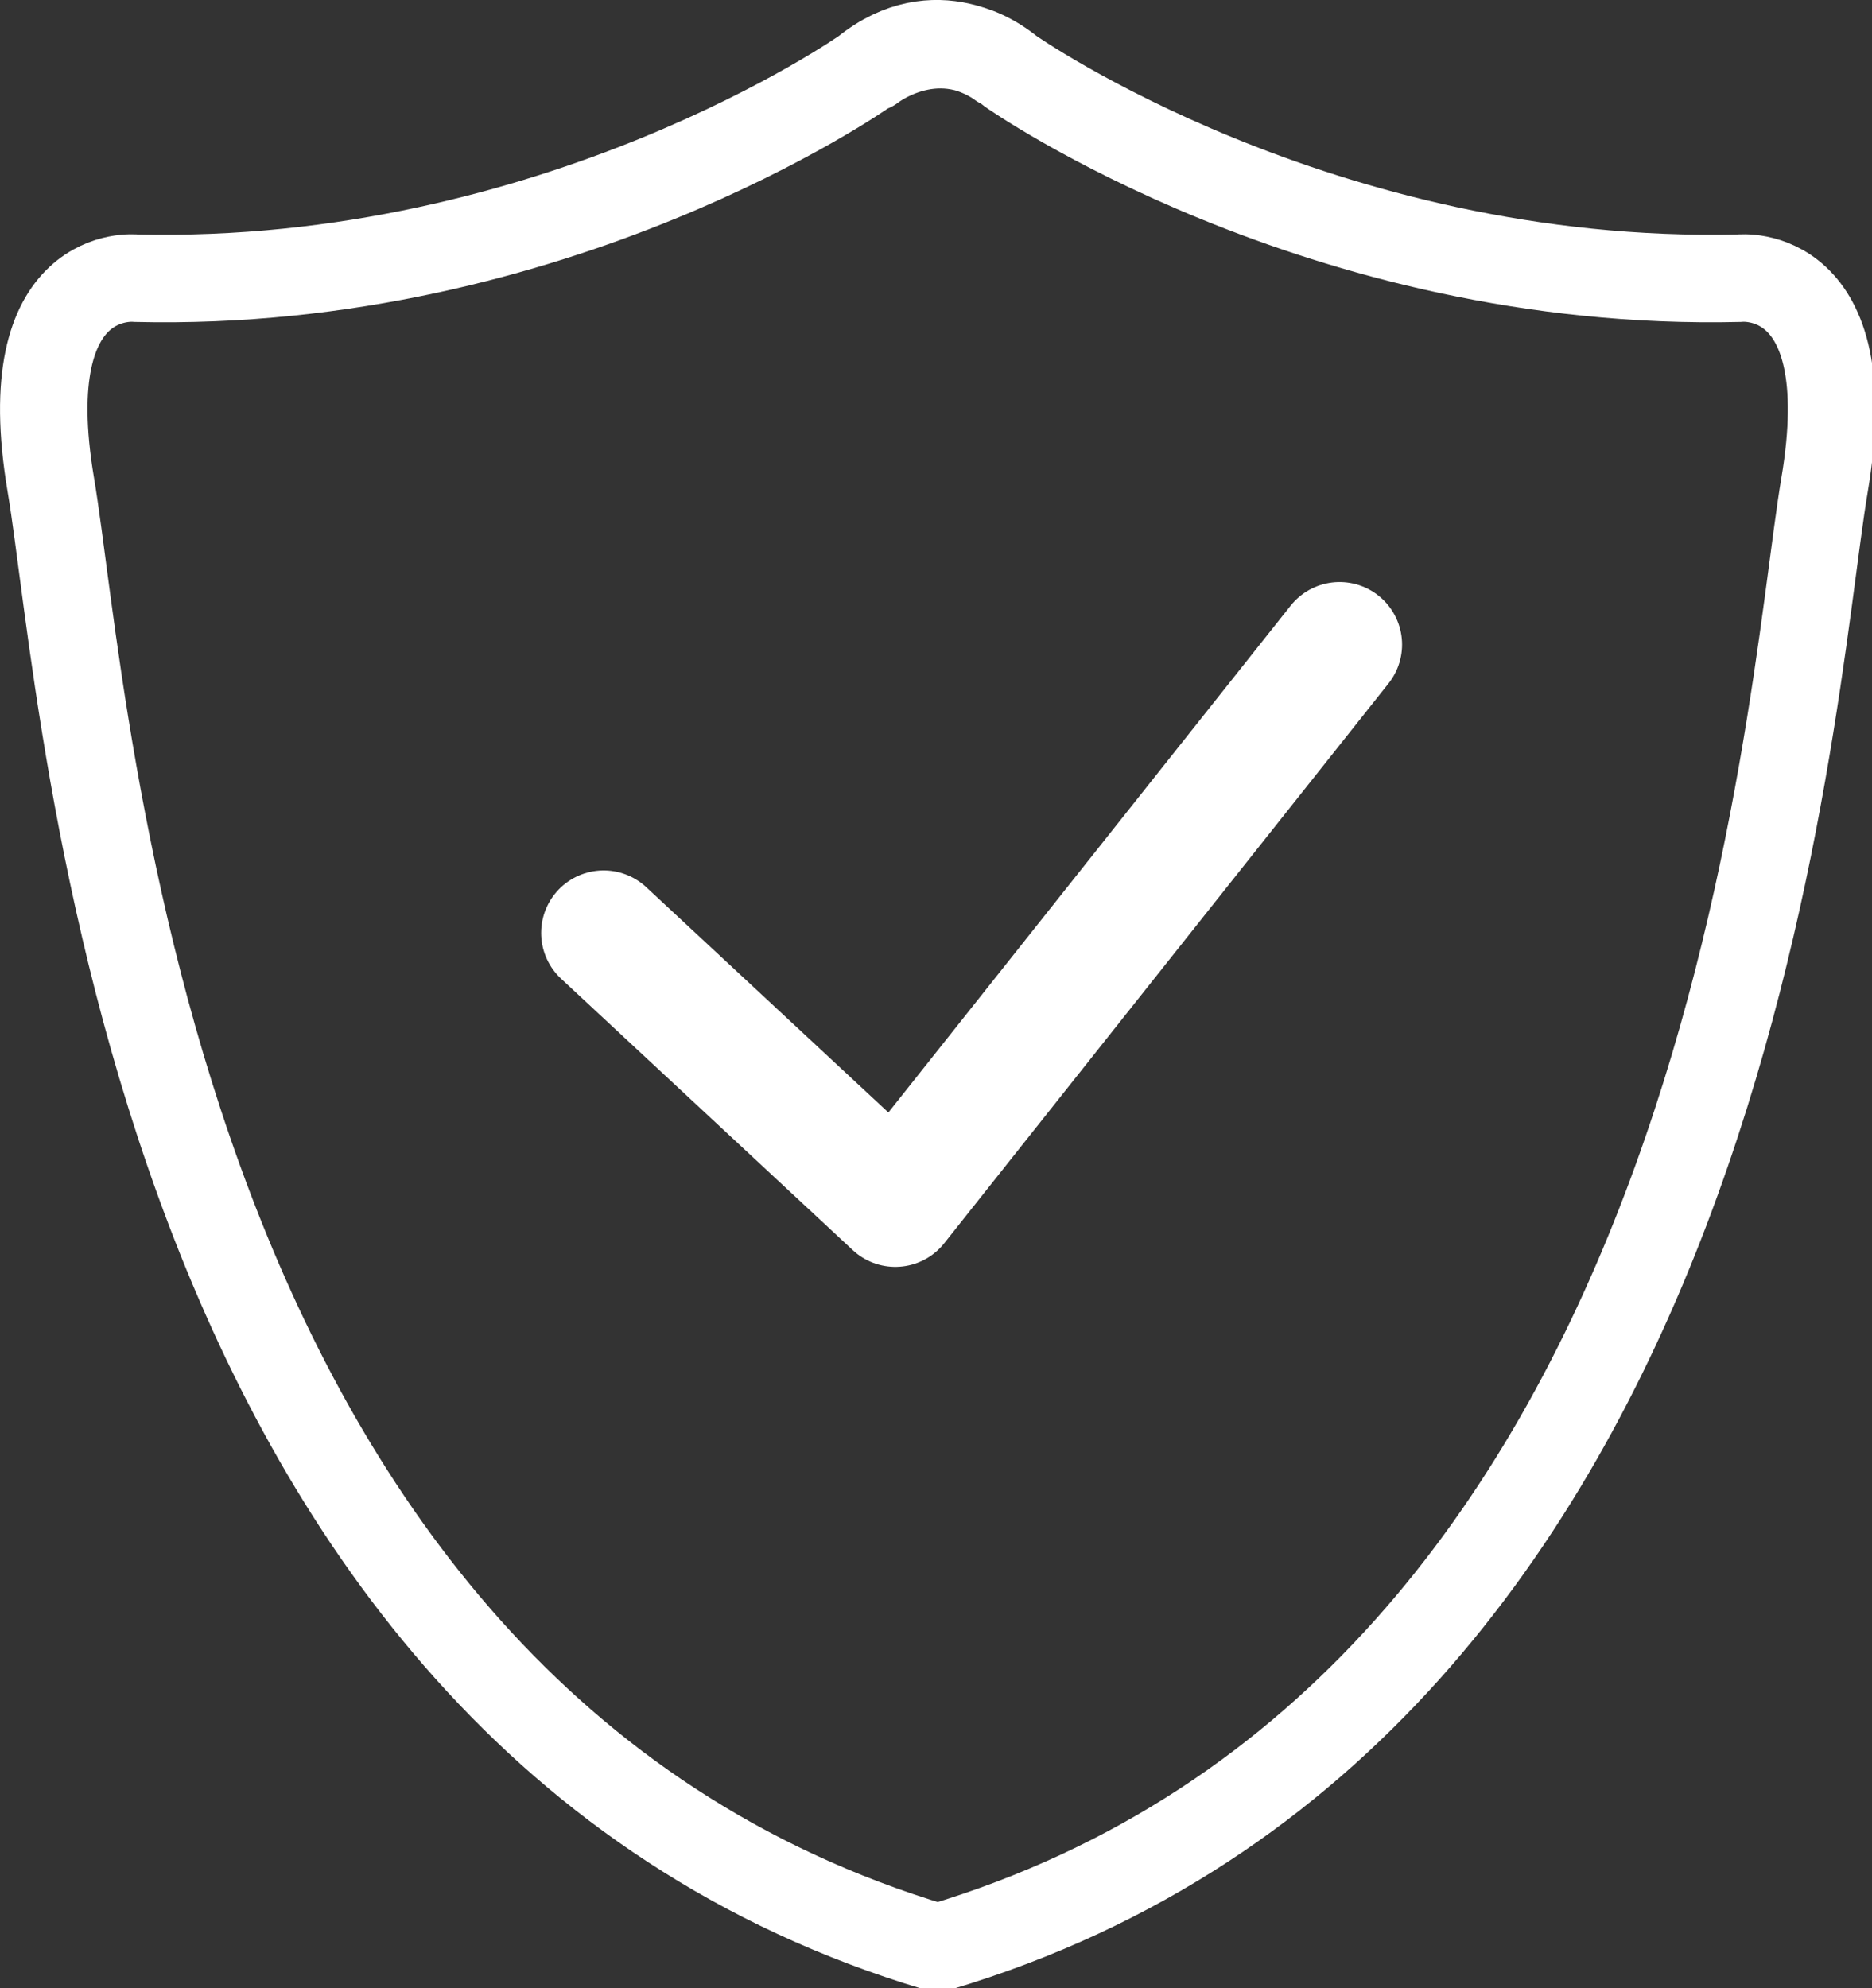 <?xml version="1.0" encoding="utf-8"?>
<!-- Generator: Adobe Illustrator 24.3.0, SVG Export Plug-In . SVG Version: 6.00 Build 0)  -->
<svg version="1.1" id="Layer_1" xmlns="http://www.w3.org/2000/svg" xmlns:xlink="http://www.w3.org/1999/xlink" x="0px" y="0px"
	 viewBox="0 0 55.2 58.6" style="enable-background:new 0 0 55.2 58.6;" xml:space="preserve">
<rect x="0" y="0" width="55.2" height="58.6" fill="#333333" stroke="none"/>
<style type="text/css">
	
		.st0{clip-path:url(#SVGID_2_);fill:none;stroke:#FFFFFF;stroke-width:2.58;stroke-linecap:round;stroke-linejoin:round;stroke-miterlimit:10;}
	.st1{fill:none;stroke:#FFFFFF;stroke-width:3.686;stroke-linecap:round;stroke-linejoin:round;stroke-miterlimit:10;}
</style>
<g>
	<g>
		<defs>
			<rect id="SVGID_1_" width="55.2" height="58.6"/>
		</defs>
		<clipPath id="SVGID_2_">
			<use xlink:href="#SVGID_1_"  style="overflow:visible;"/>
		</clipPath>
		<path class="st0" d="M29.5,1.9c0,0-1.9-1.5-4,0.2c0,0-9.1,6.4-21.5,6.1c0,0-3.6-0.4-2.5,6.1c1.1,6.5,2.7,36.1,26.1,43.1 M25.7,2
			c0,0,2-1.6,4.1,0.1c0,0,9.1,6.4,21.5,6.1c0,0,3.6-0.4,2.5,6.1c-1.1,6.5-2.7,36.1-26.1,43.1"/>
	</g>
	<polyline class="st1" points="17.8,27.5 26.4,35.5 39.5,19 	"/>
</g>
</svg>
